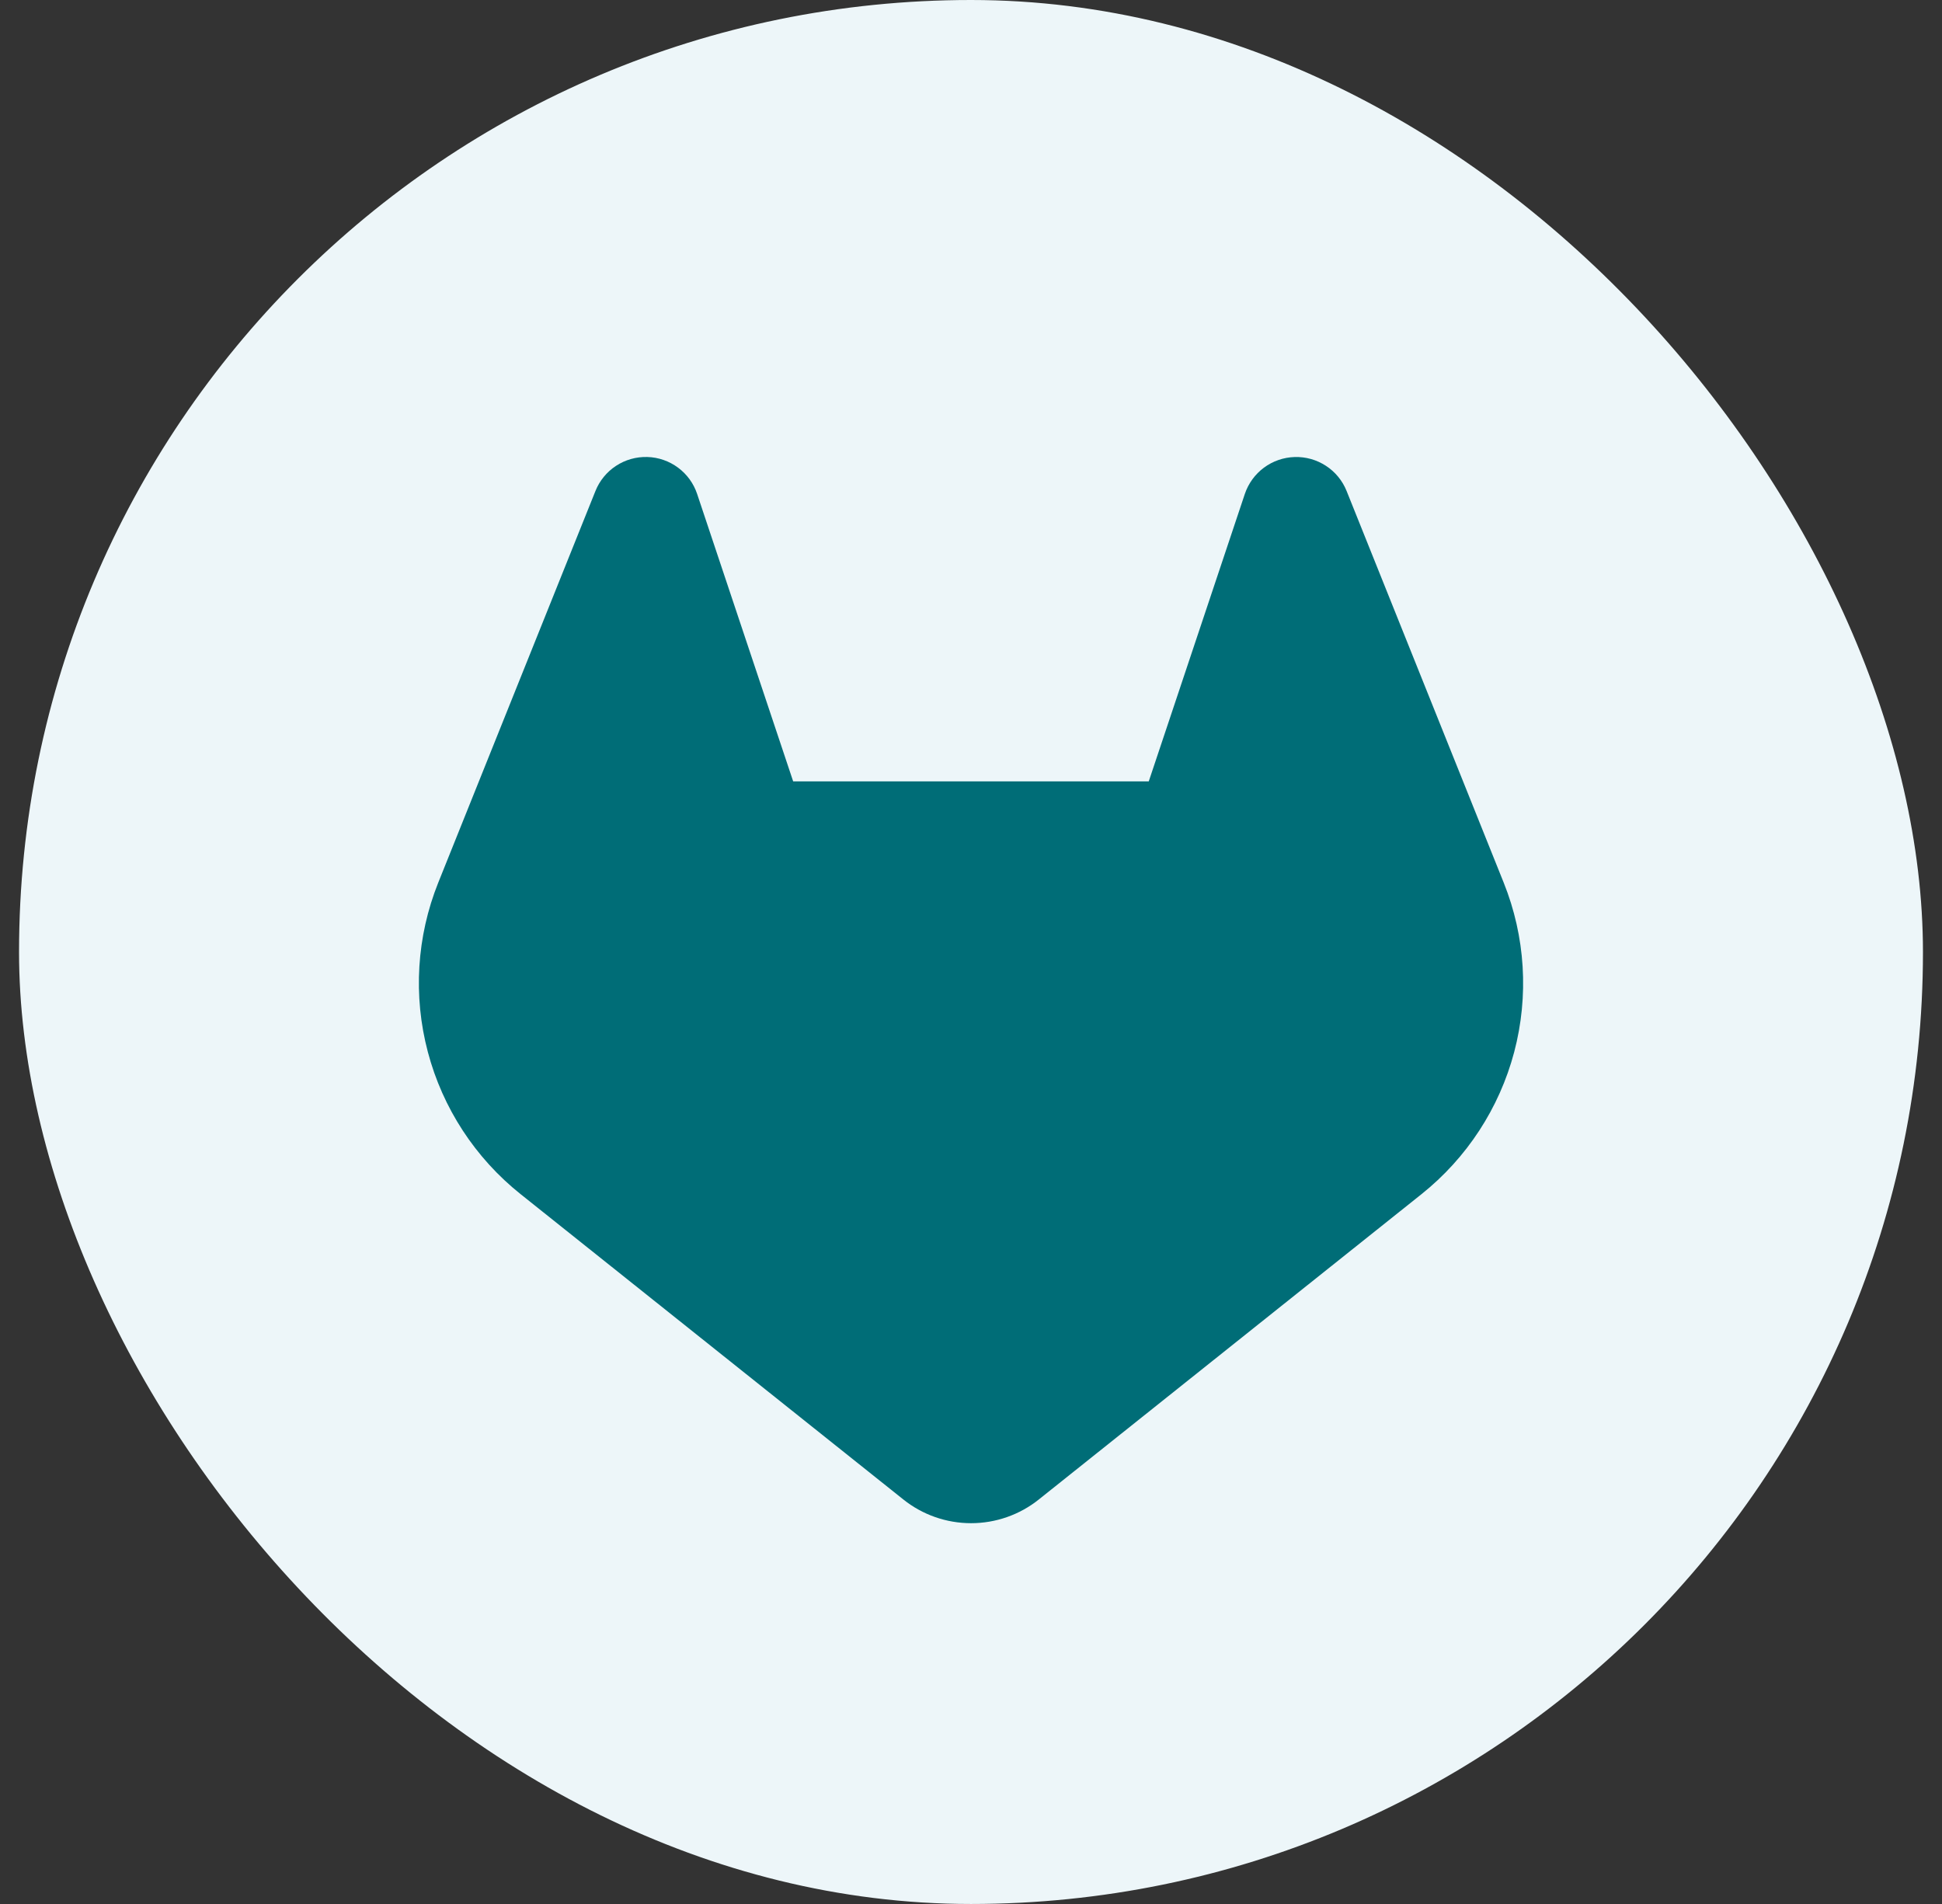 <?xml version="1.0" encoding="UTF-8"?>
<svg xmlns="http://www.w3.org/2000/svg" width="51" height="50" viewBox="0 0 51 50" fill="none">
  <rect x="0" y="0" width="51" height="50" fill="#333333" stroke="none"/>
  <rect x="0.5" width="50" height="50" rx="25" fill="#EDF6F9"></rect>
  <path fill-rule="evenodd" clip-rule="evenodd" d="M17 12.001C17.291 12.009 17.573 12.107 17.807 12.281C18.041 12.454 18.216 12.696 18.308 12.972L20.83 20.52H30.168L32.691 12.972C32.784 12.696 32.959 12.455 33.193 12.281C33.427 12.108 33.709 12.01 34 12.002C34.292 11.993 34.579 12.074 34.823 12.234C35.067 12.393 35.256 12.624 35.364 12.894L39.49 23.18C40.058 24.595 40.154 26.154 39.765 27.628C39.375 29.101 38.521 30.41 37.328 31.362L27.28 39.378C26.776 39.781 26.148 40 25.502 40C24.855 40 24.228 39.781 23.724 39.378L13.674 31.361C12.48 30.409 11.625 29.1 11.236 27.626C10.846 26.153 10.942 24.594 11.509 23.179L15.637 12.895C15.745 12.625 15.933 12.394 16.177 12.234C16.42 12.074 16.707 11.993 16.998 12.001H17Z" fill="#006D77"></path>
</svg>
